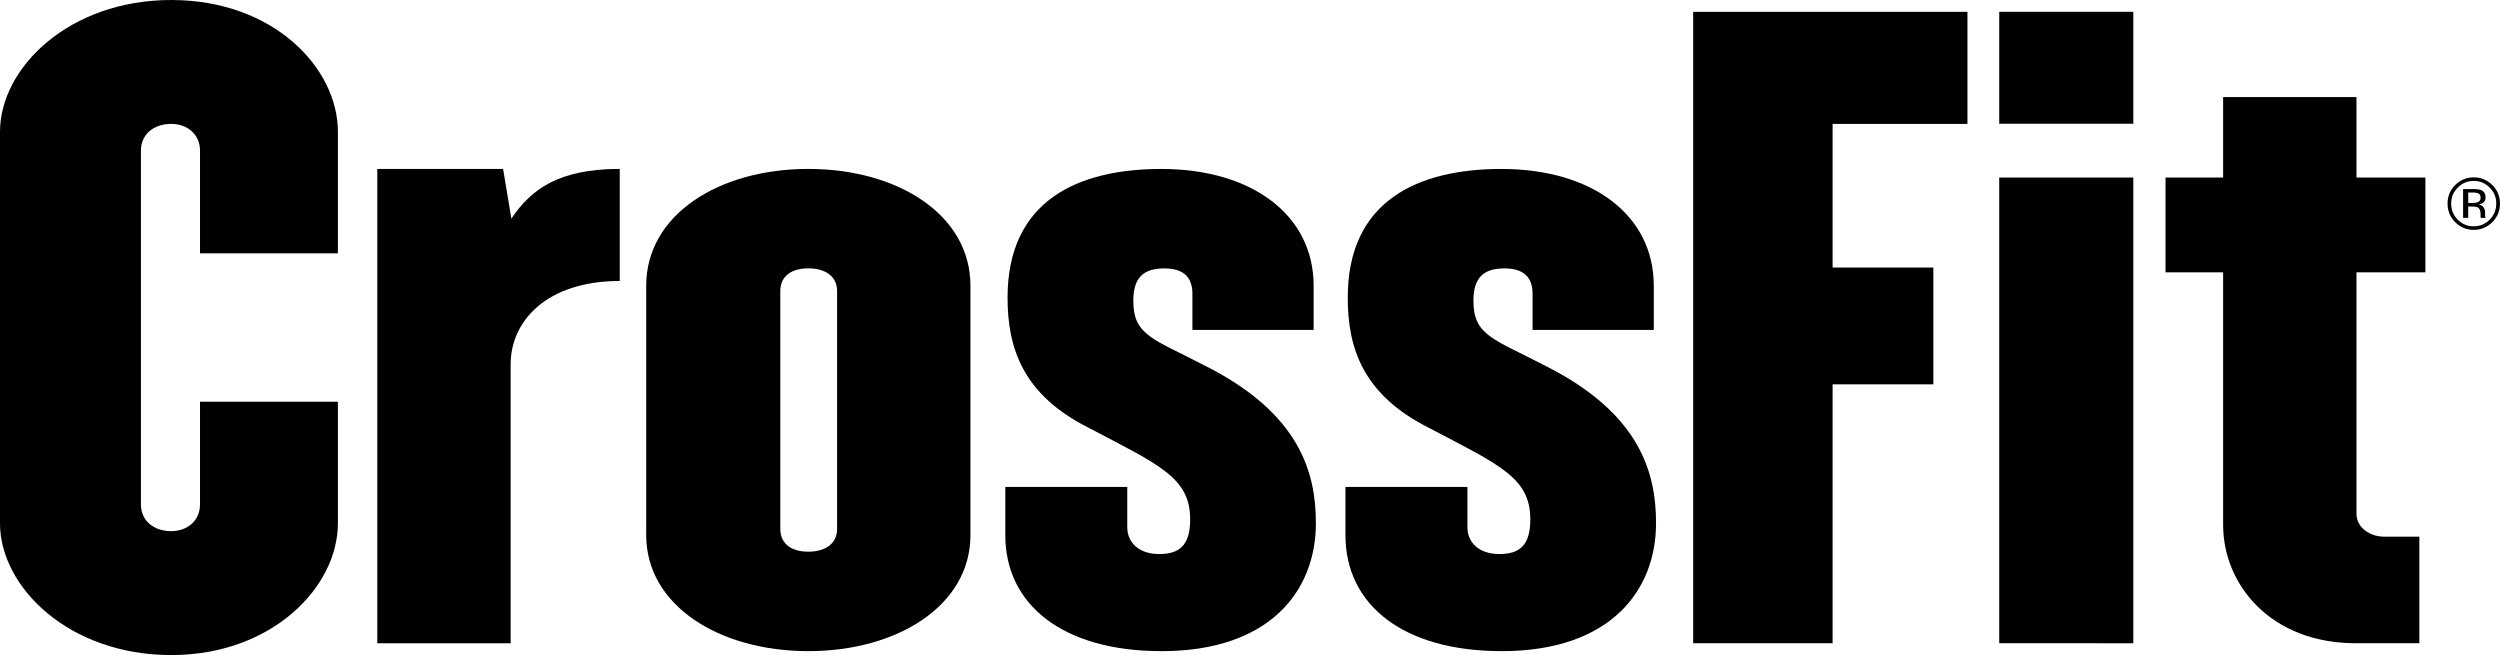 <svg xmlns="http://www.w3.org/2000/svg" height="183.24" width="699.32" viewBox="0 0 699.32 183.24" version="1.1" id="Layer_1">
  <defs id="defs23"></defs>
  
  <path id="path2" d="M 47.9,183.24 C 19.29,183.24 0,164.25 0,146.37 V 36.87 C 0,18.99 19.29,0 47.9,0 76.51,0 94.52,18.99 94.52,36.87 v 34 H 55.95 v -28.7 c 0,-4.63 -3.6,-7.51 -8.05,-7.51 -4.88,0 -8.48,2.87 -8.48,7.51 v 98.9 c 0,4.64 3.6,7.51 8.48,7.51 4.45,0 8.05,-2.87 8.05,-7.51 v -28.69 h 38.57 v 33.99 c 0,17.88 -18.44,36.87 -46.62,36.87 z"></path>
  <path id="path4" d="m 142.84,101.85 v 78.08 h -37.3 V 47.25 h 35.19 l 2.32,13.9 c 5.51,-8.17 13.14,-13.9 30.31,-13.9 V 78.6 c -20.56,0 -30.51,11.33 -30.51,23.25 z"></path>
  <path id="path6" d="m 234.16,81.46 c 0,-4.41 -3.6,-6.4 -8.05,-6.4 -4.45,0 -7.84,1.99 -7.84,6.4 v 66.46 c 0,4.41 3.39,6.4 7.84,6.4 4.45,0 8.05,-1.99 8.05,-6.4 z m -8.05,100.68 c -25.01,0 -45.35,-12.81 -45.35,-32.46 V 79.92 c 0,-19.87 20.35,-32.67 45.35,-32.67 25,0 45.35,12.8 45.35,32.67 v 69.76 c 0,19.65 -20.35,32.46 -45.35,32.46 z"></path>
  <path id="path8" d="m 324.86,182.14 c -27.34,0 -43.65,-12.81 -43.65,-32.46 v -13.47 h 34.12 v 11.26 c 0,4.42 3.4,7.51 8.9,7.51 5.5,0 8.69,-2.21 8.69,-9.71 0,-11.7 -8.69,-15.24 -28.4,-25.61 -18.44,-9.27 -22.68,-22.3 -22.68,-36.42 0,-27.16 19.71,-35.98 43.02,-35.98 25.22,0 42.6,12.8 42.6,32.67 V 92.29 H 333.55 V 82.14 c 0,-4.42 -2.33,-7.06 -7.84,-7.06 -5.93,0 -8.69,2.65 -8.69,9.05 0,9.72 5.51,10.6 19.92,18.1 26.91,13.47 31.15,30.24 31.15,44.15 0,18.55 -12.5,35.77 -43.24,35.77 v 0 z"></path>
  <path id="path10" d="m 420.01,182.14 c -27.34,0 -43.65,-12.81 -43.65,-32.46 v -13.47 h 34.12 v 11.26 c 0,4.42 3.39,7.51 8.9,7.51 5.51,0 8.69,-2.21 8.69,-9.71 0,-11.7 -8.69,-15.24 -28.4,-25.61 C 381.23,110.39 377,97.36 377,83.24 c 0,-27.16 19.71,-35.98 43.01,-35.98 25.22,0 42.6,12.8 42.6,32.67 V 92.29 H 428.7 V 82.14 c 0,-4.42 -2.33,-7.06 -7.85,-7.06 -5.93,0 -8.69,2.65 -8.69,9.05 0,9.72 5.52,10.6 19.93,18.1 26.92,13.47 31.15,30.24 31.15,44.15 0,18.55 -12.5,35.77 -43.24,35.77 h 0.01 z"></path>
  <polygon transform="translate(-46.34,-36.13)" id="polygon12" points="587.15,110.97 587.15,143.64 558.97,143.64 558.97,216.06 519.97,216.06 519.97,39.44 596.69,39.44 596.69,70.79 558.97,70.79 558.97,110.97"></polygon>
  <path id="path14" d="M 559.24,179.93 V 49.67 h 37.51 v 130.26 z m 0,-145.31 V 3.31 h 37.51 v 31.31 z"></path>
  <path id="path16" d="m 659.17,76.17 v 67.55 c 0,3.75 3.6,6.41 7.84,6.41 h 9.75 v 29.8 h -17.8 c -23.74,0 -37.09,-16.34 -37.09,-33.12 V 76.17 h -16.11 v -26.5 h 16.11 V 27.16 h 37.3 v 22.51 h 19.28 v 26.5 z"></path>
  <path id="path18" d="m 693.36,54.15 c -0.36,-0.2 -0.93,-0.3 -1.72,-0.3 h -1.21 v 2.92 h 1.28 c 0.6,0 1.05,-0.06 1.35,-0.18 0.56,-0.22 0.83,-0.64 0.83,-1.26 0,-0.58 -0.18,-0.98 -0.53,-1.18 z m -1.53,-1.27 c 1,0 1.73,0.1 2.2,0.29 0.83,0.35 1.25,1.03 1.25,2.04 0,0.72 -0.26,1.25 -0.79,1.59 -0.28,0.18 -0.67,0.32 -1.17,0.39 0.63,0.1 1.09,0.36 1.38,0.79 0.29,0.43 0.44,0.84 0.44,1.25 v 0.59 c 0,0.19 0,0.38 0.02,0.6 0.02,0.21 0.04,0.36 0.07,0.42 l 0.05,0.1 h -1.33 c 0,0 -0.01,-0.05 -0.02,-0.08 0,-0.02 -0.01,-0.05 -0.02,-0.08 l -0.03,-0.26 v -0.64 c 0,-0.93 -0.26,-1.55 -0.76,-1.84 -0.29,-0.17 -0.82,-0.26 -1.58,-0.26 h -1.11 v 3.17 H 689 v -8.06 h 2.83 z m -4.33,-0.41 c -1.22,1.23 -1.84,2.72 -1.84,4.47 0,1.75 0.61,3.26 1.83,4.5 1.23,1.24 2.71,1.86 4.47,1.86 1.76,0 3.24,-0.62 4.47,-1.86 1.22,-1.24 1.84,-2.74 1.84,-4.5 0,-1.76 -0.61,-3.23 -1.84,-4.47 -1.24,-1.24 -2.73,-1.86 -4.47,-1.86 -1.74,0 -3.22,0.62 -4.46,1.86 z m 9.67,9.67 c -1.44,1.44 -3.17,2.16 -5.2,2.16 -2.03,0 -3.76,-0.72 -5.19,-2.16 -1.42,-1.43 -2.13,-3.17 -2.13,-5.21 0,-2.04 0.72,-3.74 2.15,-5.18 1.43,-1.42 3.15,-2.14 5.17,-2.14 2.02,0 3.76,0.72 5.2,2.14 1.43,1.43 2.15,3.15 2.15,5.18 0,2.03 -0.72,3.77 -2.15,5.21 z"></path>
</svg>
